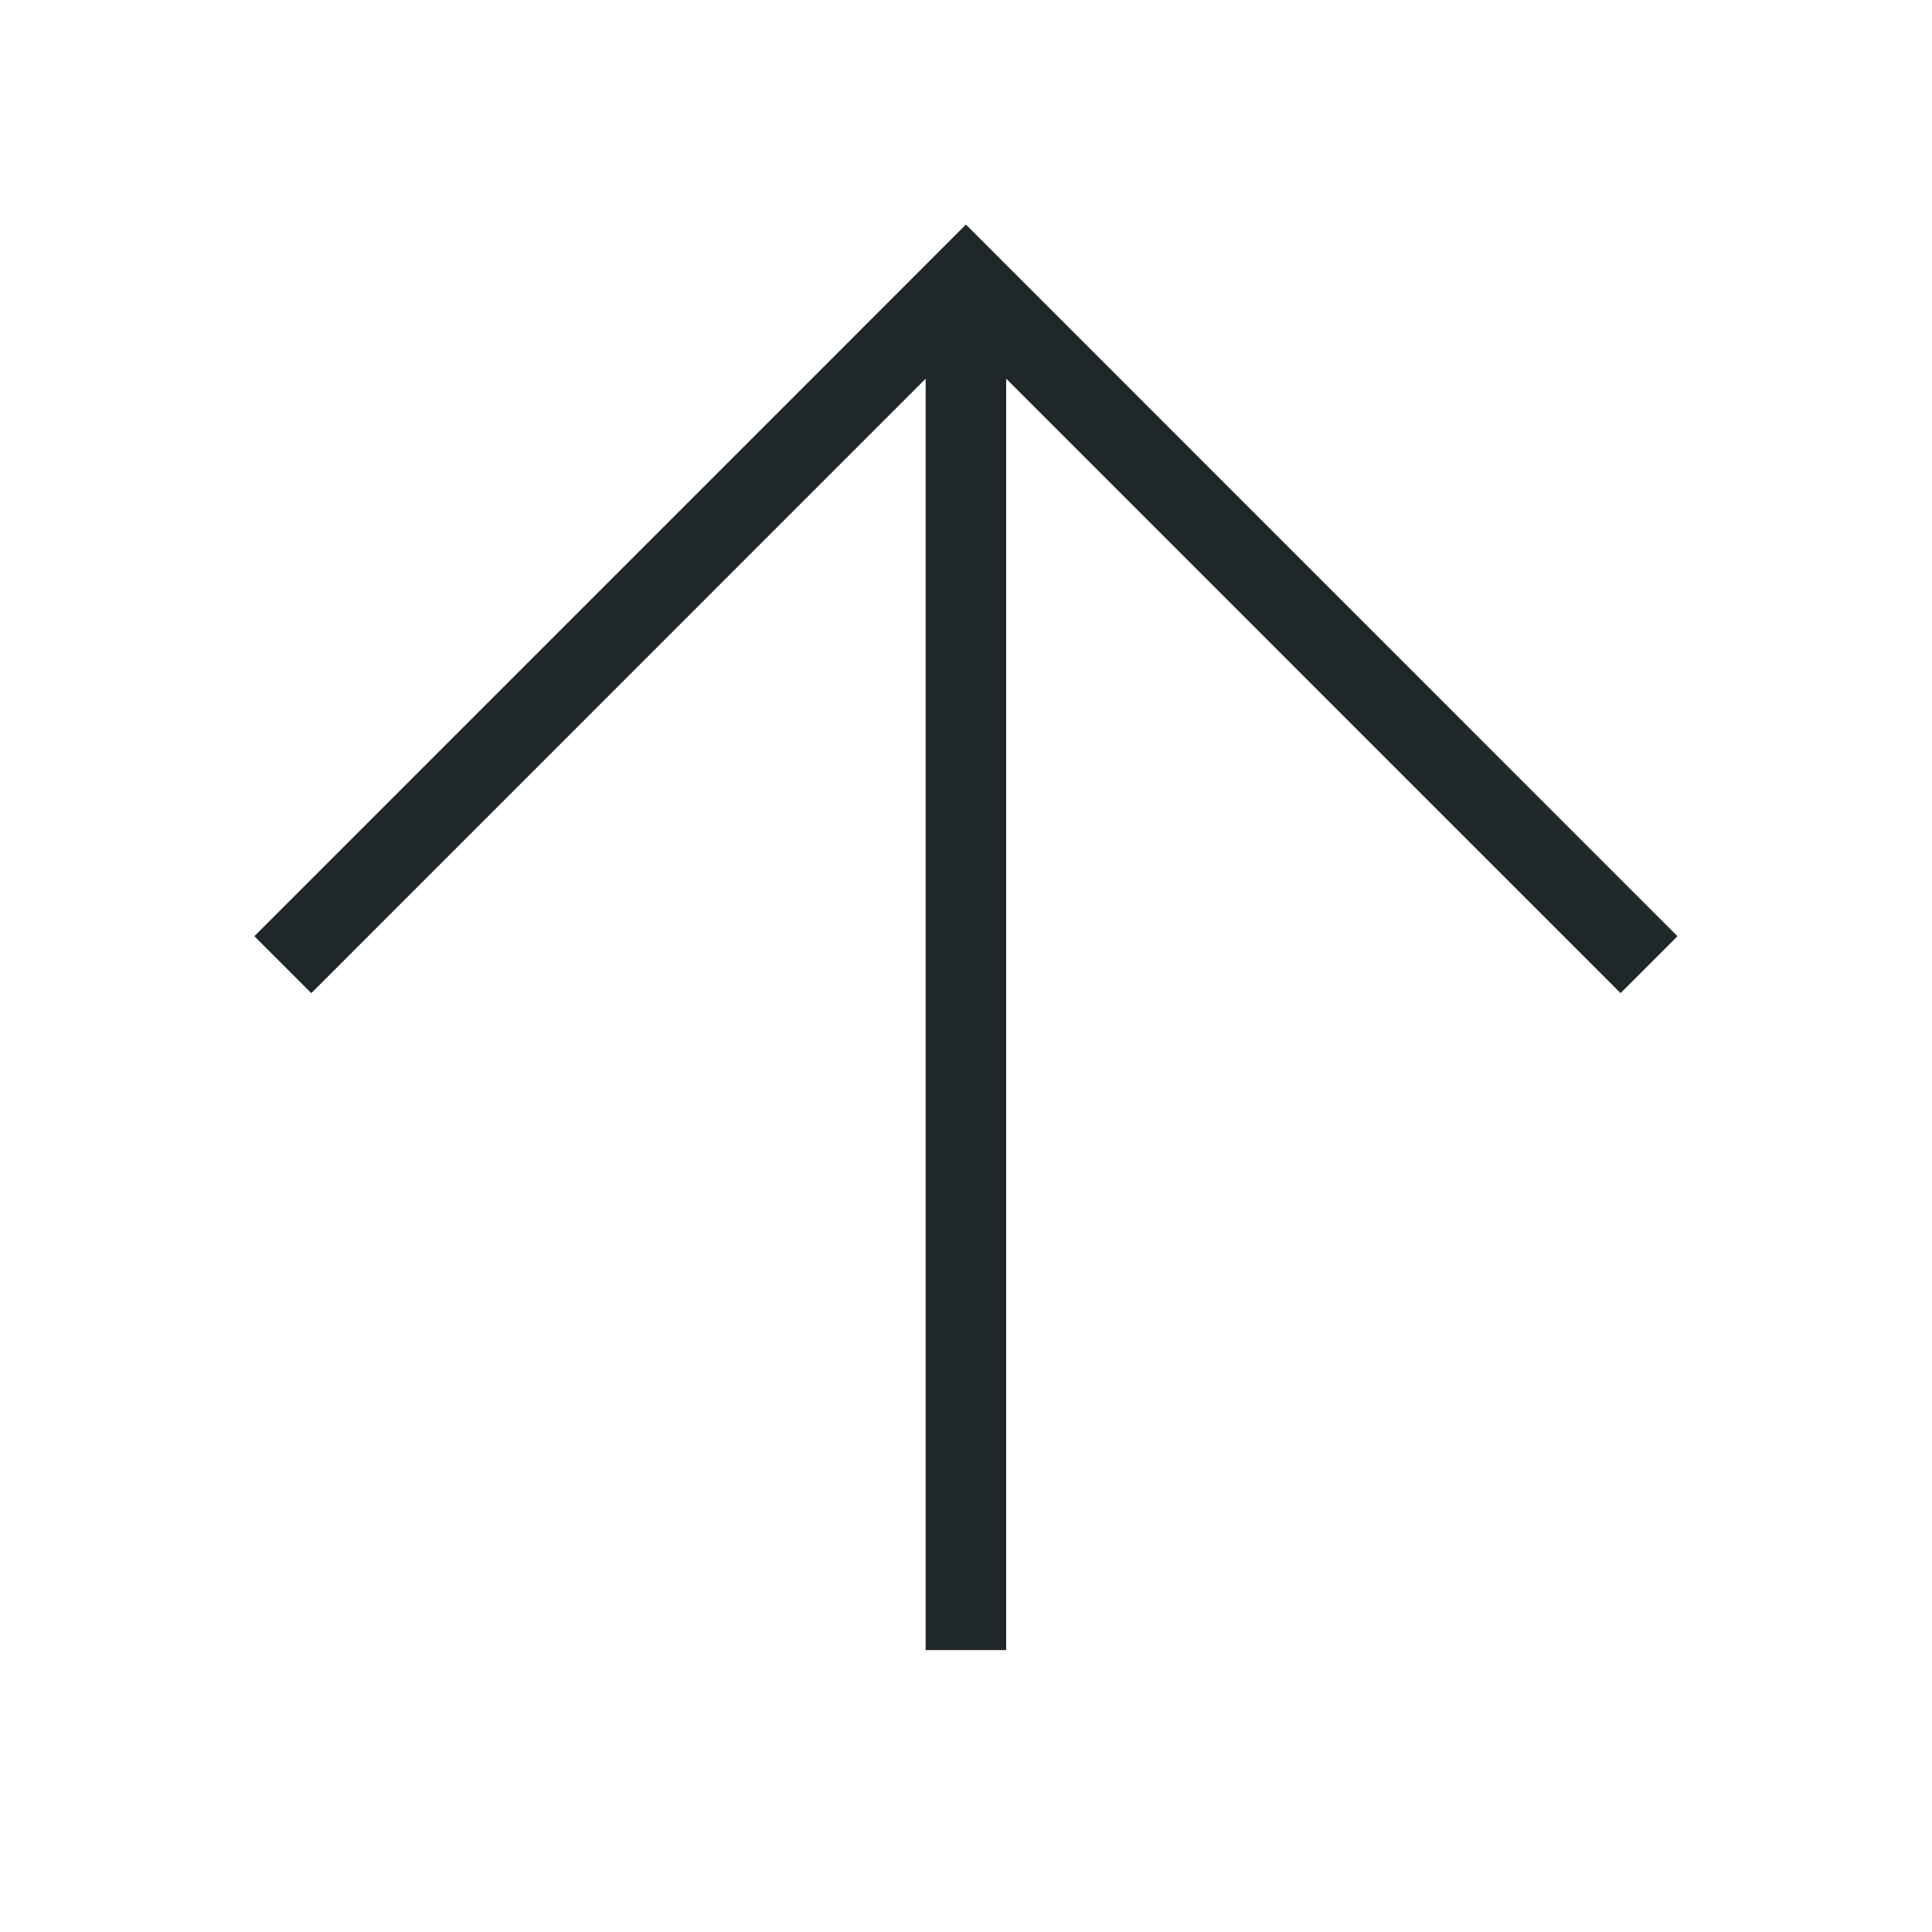 <?xml version="1.0" encoding="UTF-8"?>
<svg width="24px" height="24px" viewBox="0 0 24 24" version="1.1" xmlns="http://www.w3.org/2000/svg" xmlns:xlink="http://www.w3.org/1999/xlink">
    <title>Icon / Arrow Up</title>
    <g id="Icon-/-Arrow-Up" stroke="none" stroke-width="1" fill="none" fill-rule="evenodd">
        <polygon id="Icon" fill="#1F2729" fill-rule="nonzero" points="11.999 2.79 3.16 11.63 3.867 12.337 11.499 4.704 11.499 20.498 12.499 20.498 12.499 4.704 20.131 12.337 20.838 11.63"></polygon>
    </g>
</svg>